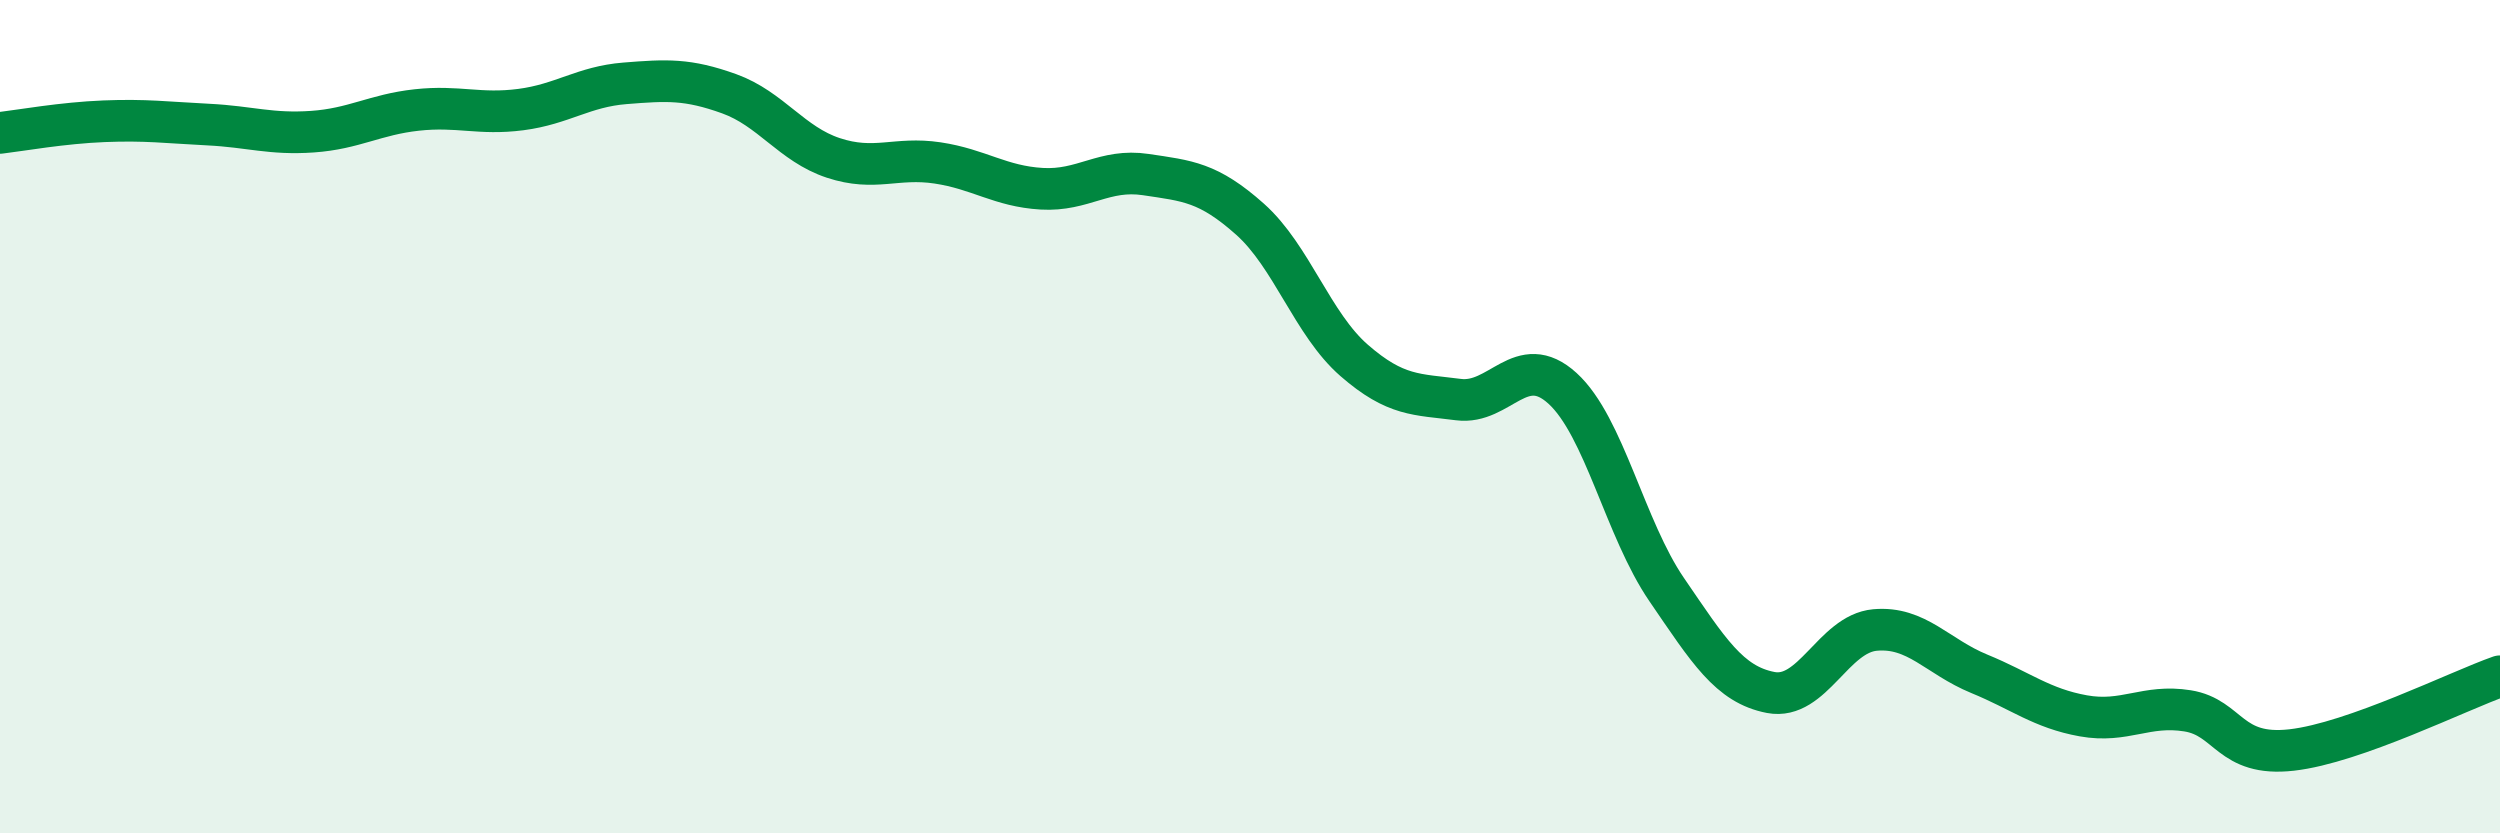 
    <svg width="60" height="20" viewBox="0 0 60 20" xmlns="http://www.w3.org/2000/svg">
      <path
        d="M 0,3.19 C 0.5,3.13 1.5,2.95 2.5,2.91 C 3.5,2.87 4,2.94 5,2.99 C 6,3.04 6.5,3.23 7.5,3.16 C 8.5,3.09 9,2.75 10,2.64 C 11,2.53 11.5,2.76 12.5,2.63 C 13.5,2.5 14,2.08 15,2 C 16,1.92 16.5,1.89 17.5,2.25 C 18.5,2.61 19,3.46 20,3.79 C 21,4.12 21.5,3.76 22.5,3.91 C 23.5,4.06 24,4.47 25,4.53 C 26,4.59 26.5,4.04 27.5,4.19 C 28.5,4.34 29,4.37 30,5.26 C 31,6.15 31.5,7.78 32.5,8.65 C 33.5,9.52 34,9.46 35,9.59 C 36,9.72 36.5,8.41 37.5,9.32 C 38.5,10.23 39,12.69 40,14.15 C 41,15.61 41.5,16.43 42.5,16.62 C 43.5,16.81 44,15.21 45,15.12 C 46,15.03 46.5,15.76 47.5,16.17 C 48.5,16.58 49,17 50,17.18 C 51,17.36 51.5,16.9 52.5,17.06 C 53.5,17.22 53.5,18.17 55,18 C 56.5,17.83 59,16.58 60,16.23L60 20L0 20Z"
        fill="#008740"
        opacity="0.1"
        stroke-linecap="round"
        stroke-linejoin="round"
      />
      <path
        d="M 0,3.19 C 0.5,3.13 1.5,2.95 2.5,2.91 C 3.5,2.87 4,2.94 5,2.99 C 6,3.04 6.5,3.23 7.5,3.16 C 8.5,3.09 9,2.75 10,2.64 C 11,2.53 11.5,2.76 12.5,2.63 C 13.5,2.5 14,2.08 15,2 C 16,1.92 16.5,1.89 17.5,2.25 C 18.5,2.61 19,3.46 20,3.79 C 21,4.12 21.5,3.76 22.5,3.91 C 23.5,4.06 24,4.47 25,4.53 C 26,4.59 26.5,4.04 27.5,4.19 C 28.5,4.34 29,4.37 30,5.26 C 31,6.15 31.5,7.78 32.5,8.65 C 33.5,9.52 34,9.46 35,9.59 C 36,9.72 36.5,8.41 37.5,9.32 C 38.5,10.23 39,12.69 40,14.15 C 41,15.61 41.5,16.43 42.5,16.62 C 43.5,16.81 44,15.21 45,15.12 C 46,15.03 46.5,15.76 47.5,16.17 C 48.5,16.58 49,17 50,17.18 C 51,17.36 51.5,16.9 52.5,17.06 C 53.5,17.22 53.5,18.17 55,18 C 56.5,17.83 59,16.58 60,16.23"
        stroke="#008740"
        stroke-width="1"
        fill="none"
        stroke-linecap="round"
        stroke-linejoin="round"
      />
    </svg>
  